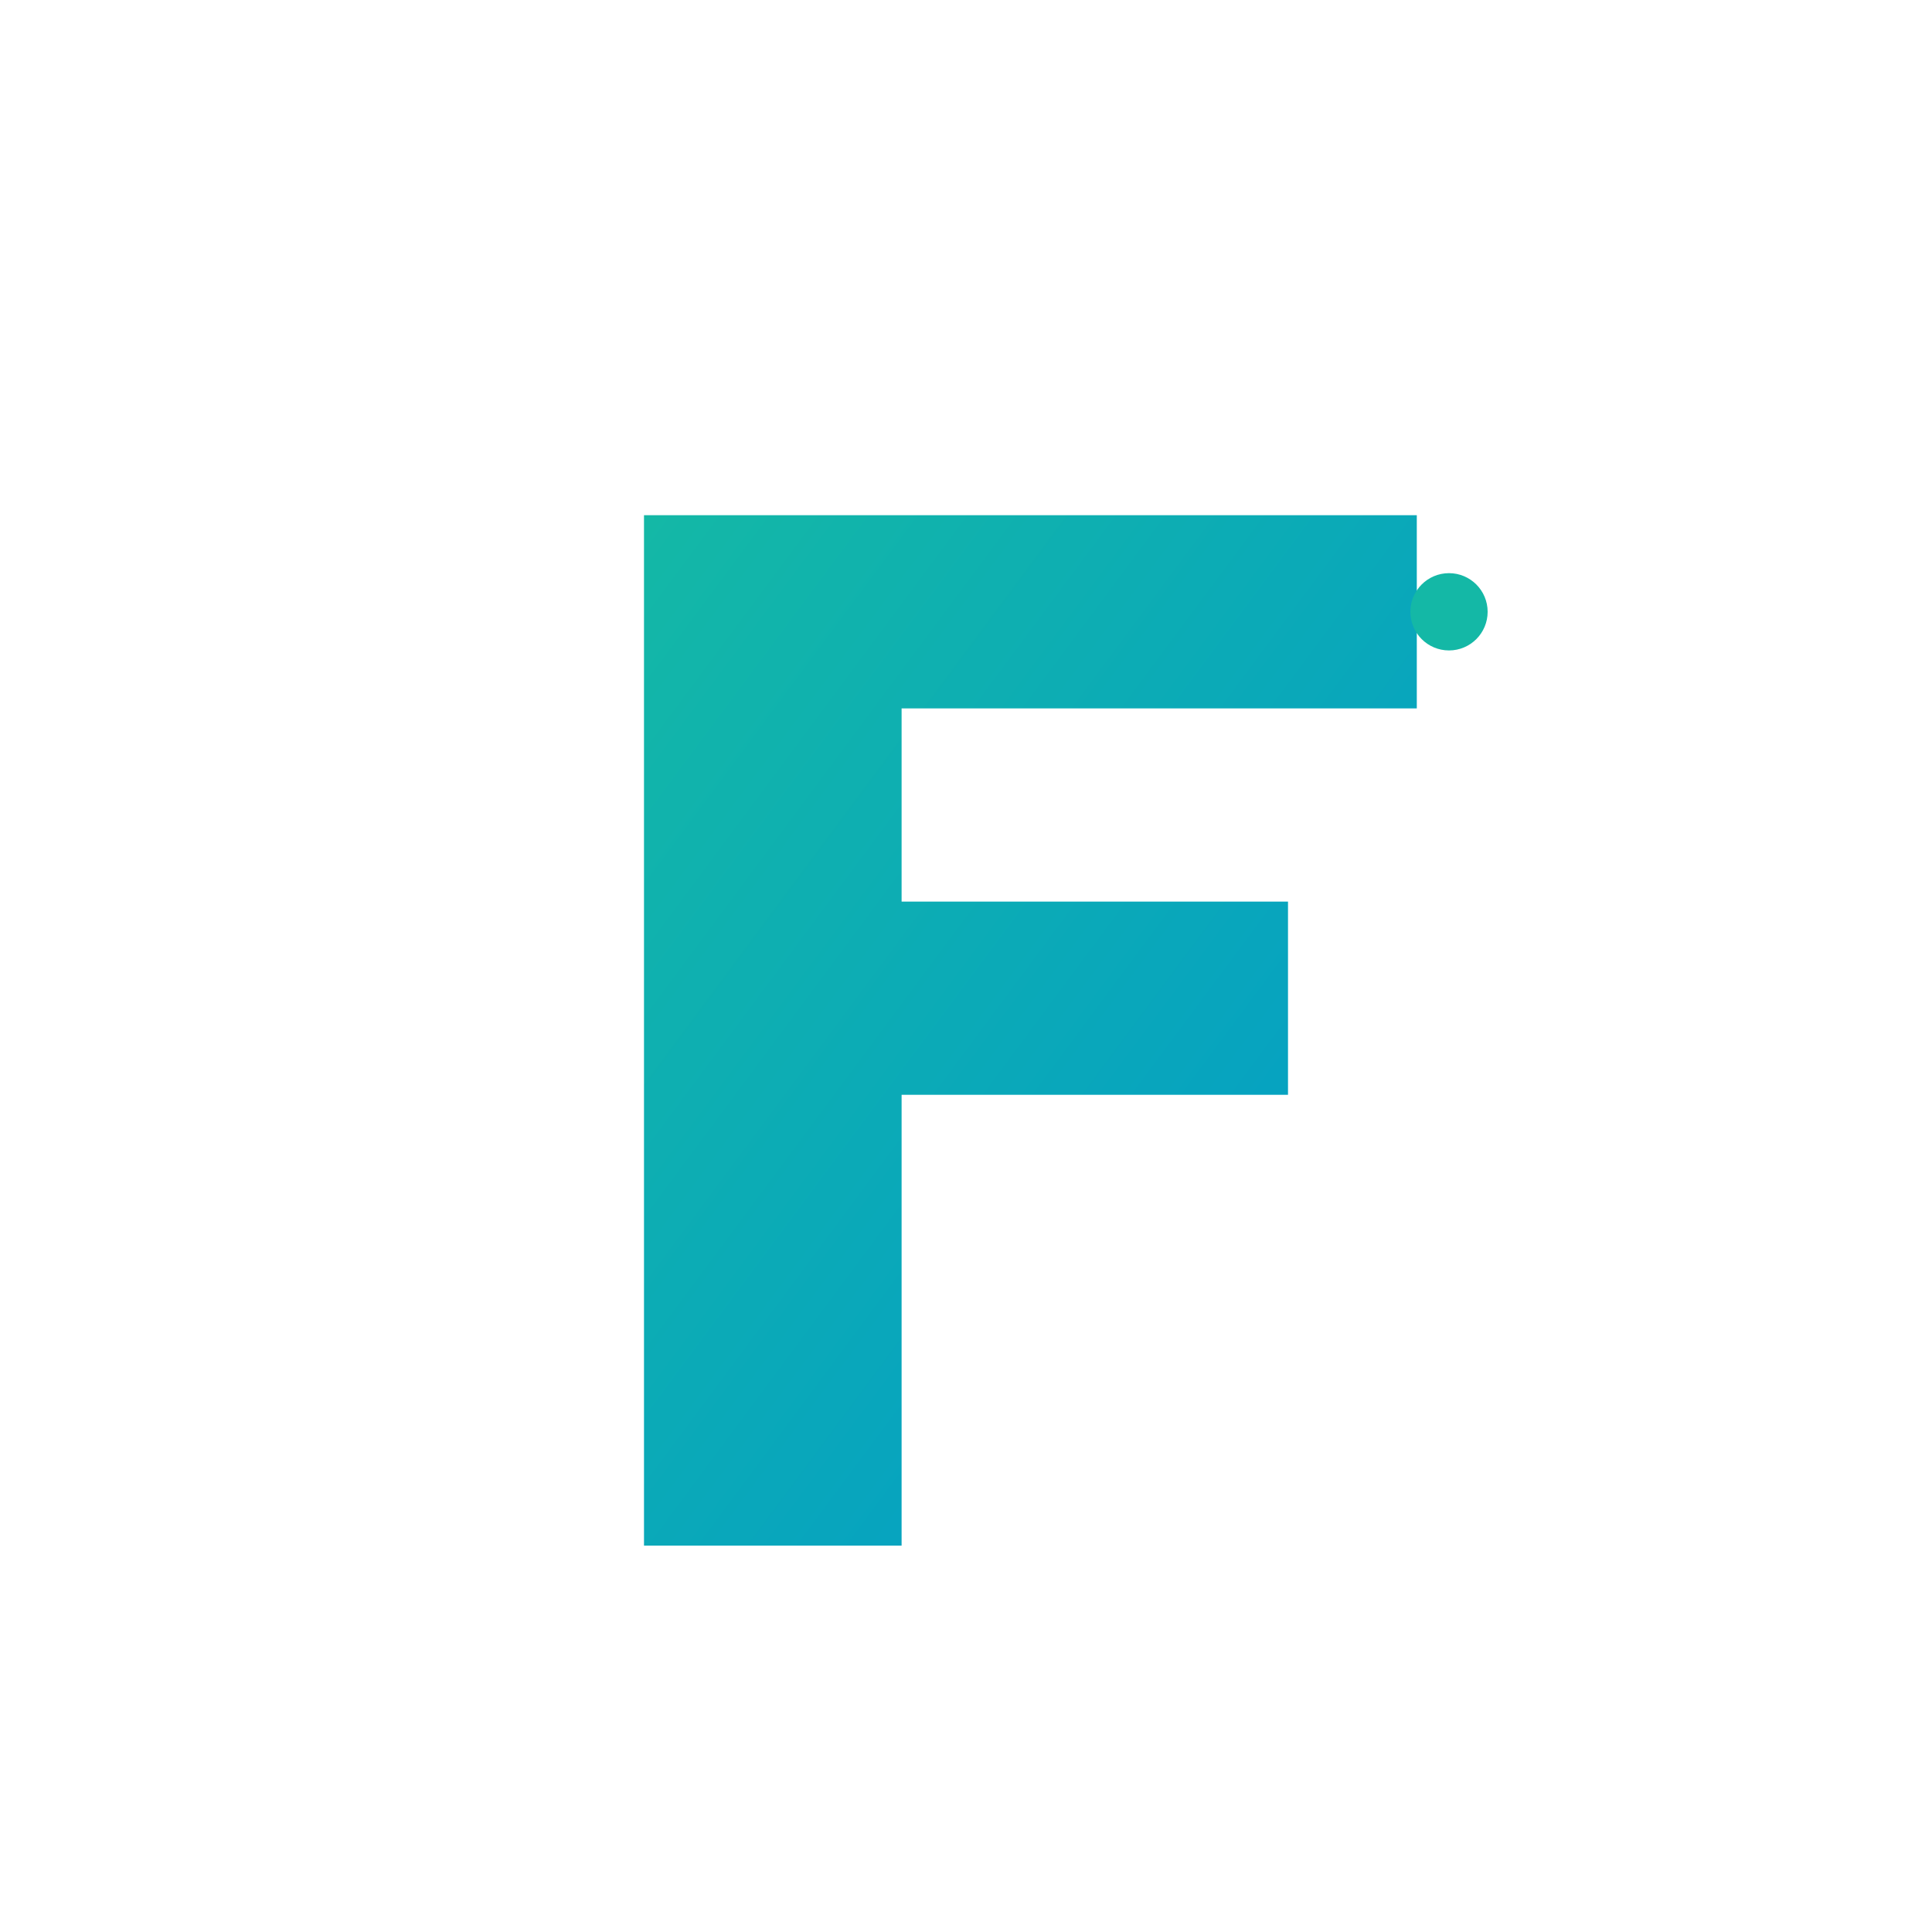 <svg viewBox="0 0 300 300" xmlns="http://www.w3.org/2000/svg">
  <!-- Light Background -->
  <rect width="300" height="300" fill="#ffffff"/>
  
  <!-- Gradient Definition -->
  <defs>
    <linearGradient id="fGradient" x1="0%" y1="0%" x2="100%" y2="100%">
      <stop offset="0%" style="stop-color:#14b8a6;stop-opacity:1" />
      <stop offset="100%" style="stop-color:#0099cc;stop-opacity:1" />
    </linearGradient>
  </defs>
  
  <!-- Stylized Letter F -->
  <path d="M 100 80 L 220 80 L 220 110 L 140 110 L 140 140 L 200 140 L 200 170 L 140 170 L 140 240 L 100 240 Z" 
        fill="url(#fGradient)"/>
  
  <!-- Decorative accent dot -->
  <circle cx="225" cy="95" r="6" fill="#14b8a6"/>
</svg>